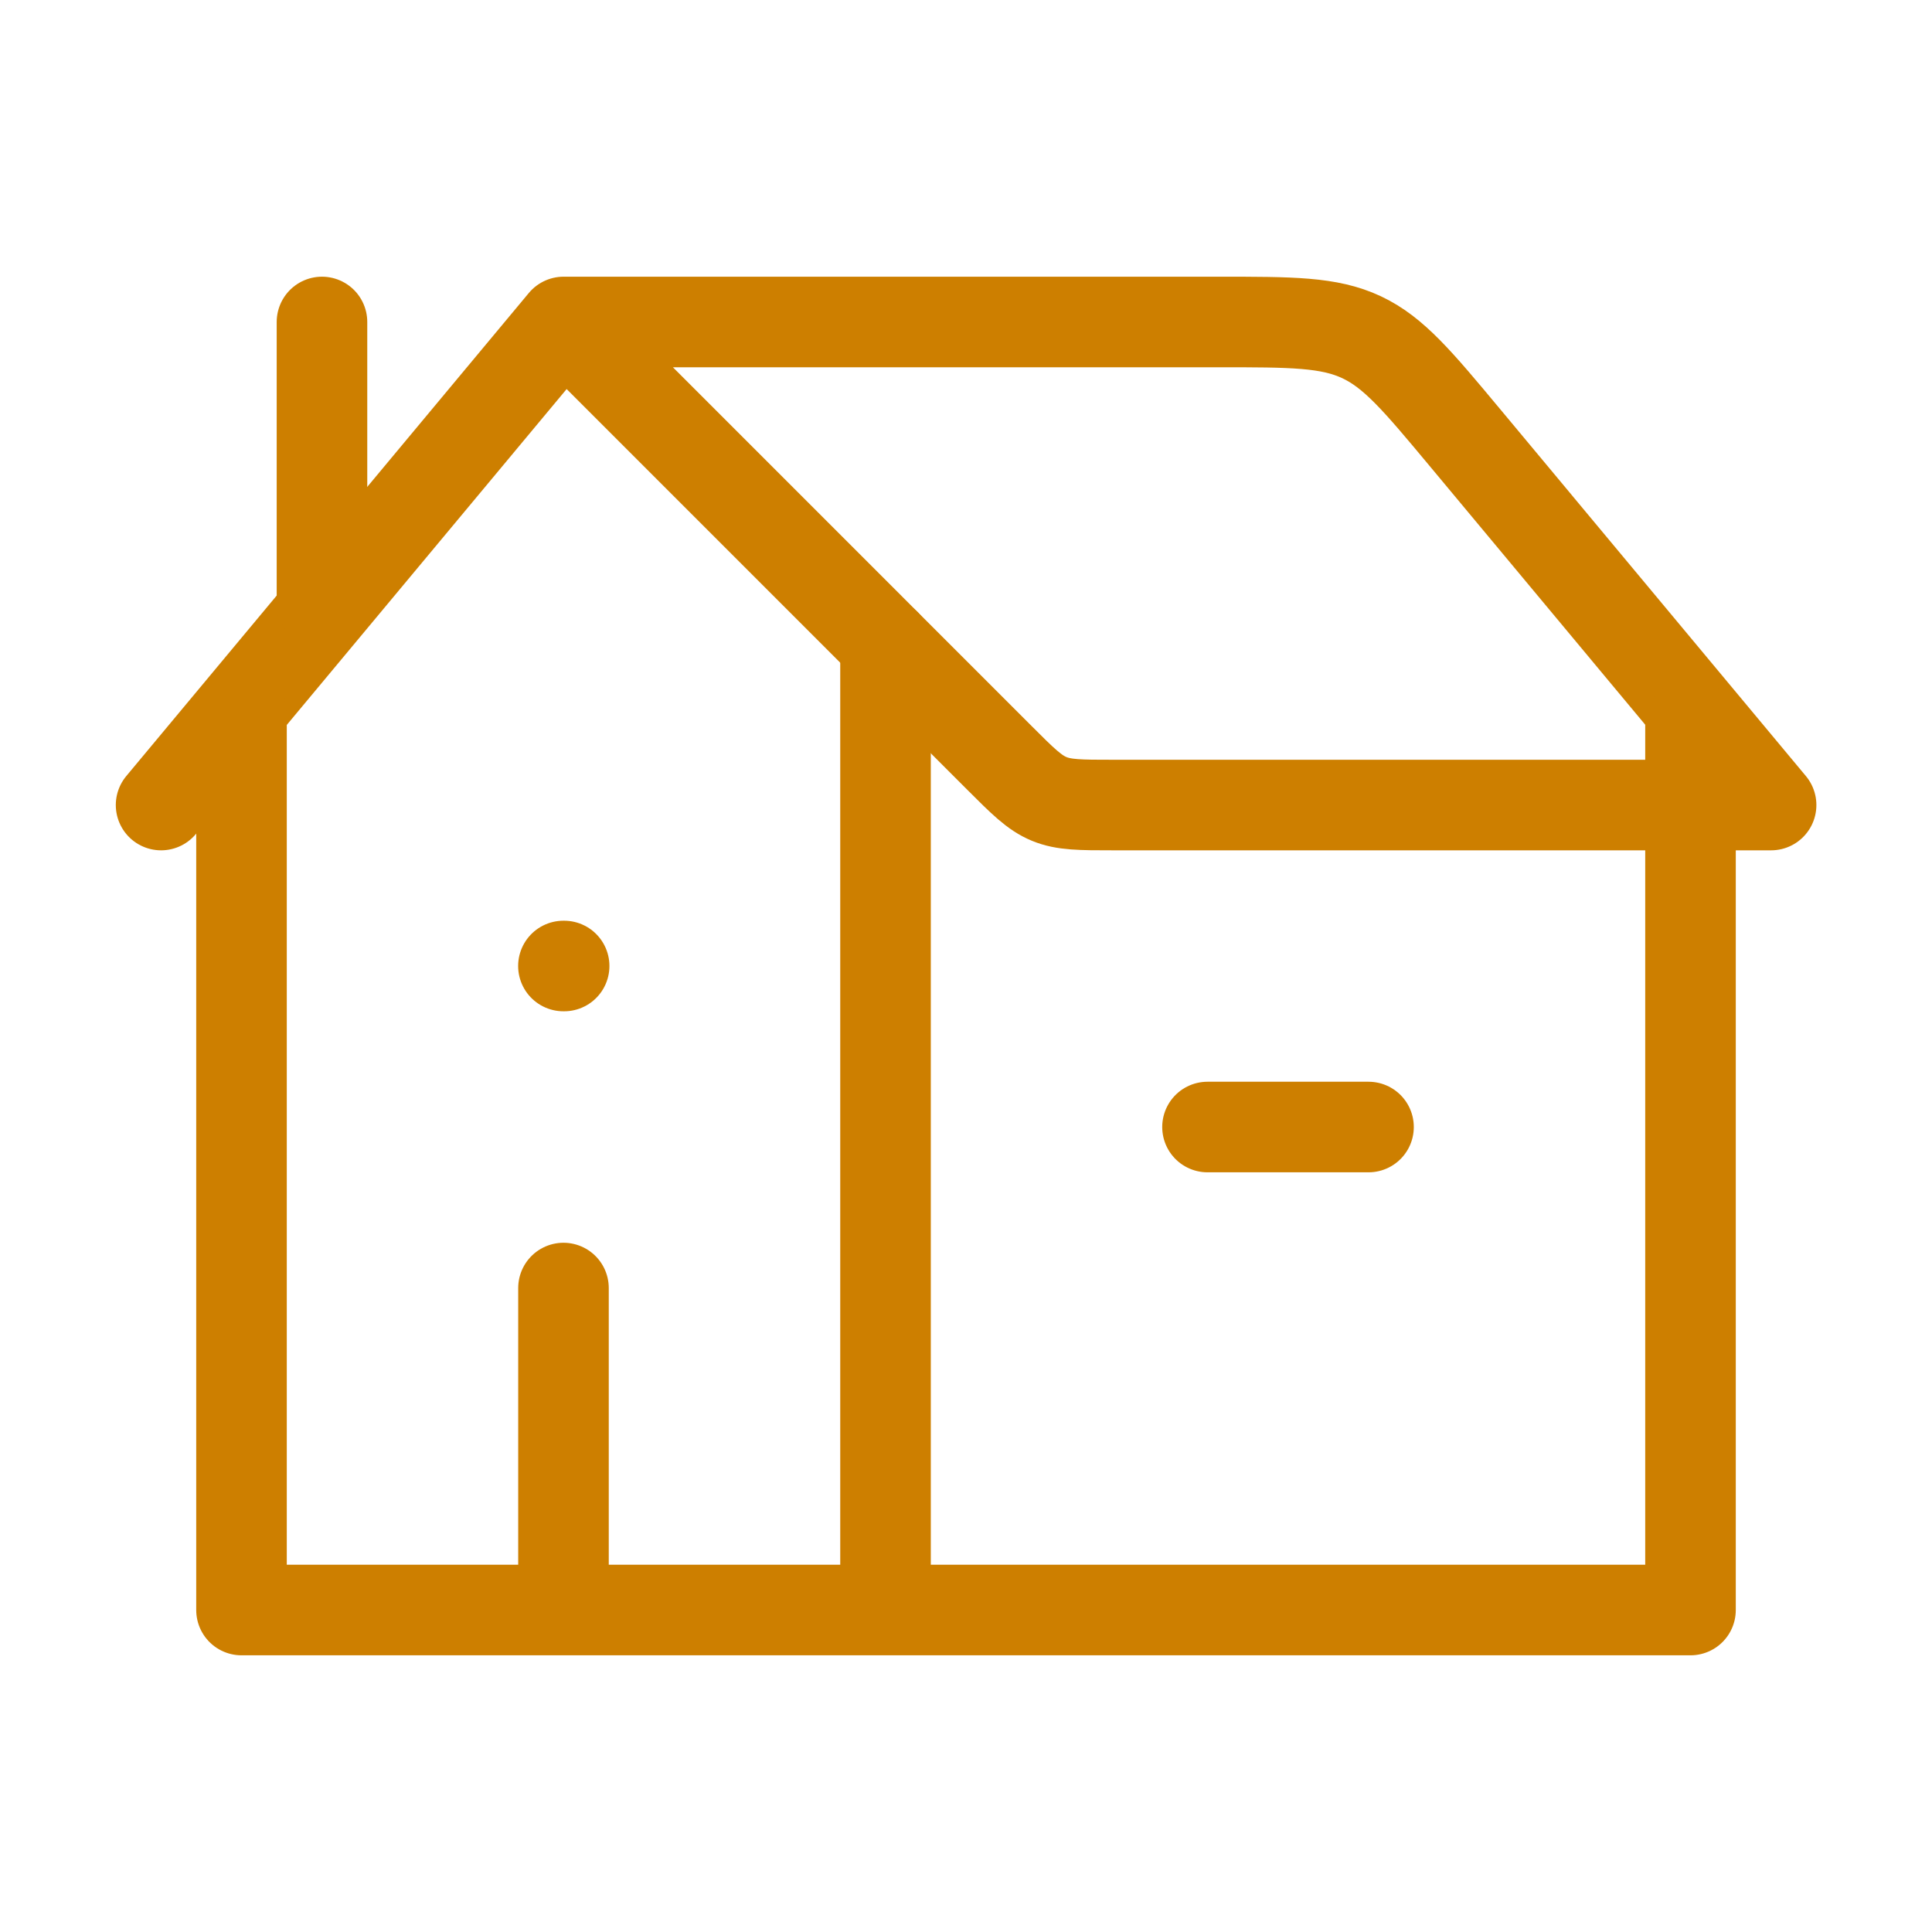 <svg width="32" height="32" viewBox="0 0 32 32" fill="none" xmlns="http://www.w3.org/2000/svg">
  <path d="M2.668 13.334L9.335 5.333M9.335 5.333L16.553 12.552C16.94 12.939 17.132 13.131 17.376 13.232C17.621 13.334 17.895 13.334 18.439 13.334H29.335L24.268 7.253C23.481 6.309 23.088 5.838 22.551 5.585C22.012 5.333 21.399 5.333 20.171 5.333H9.335Z" stroke="#CD7F00" stroke-width="1.5" stroke-linecap="round" stroke-linejoin="round"/>
  <path d="M14.667 10.667V26.667M14.667 26.667H4V11.809M14.667 26.667H28V12M5.333 10V5.333M9.344 16H9.332M9.333 26.667V21.334M20 18.667H22.667" stroke="#CD7F00" stroke-width="1.5" stroke-linecap="round" stroke-linejoin="round"/>
</svg>
